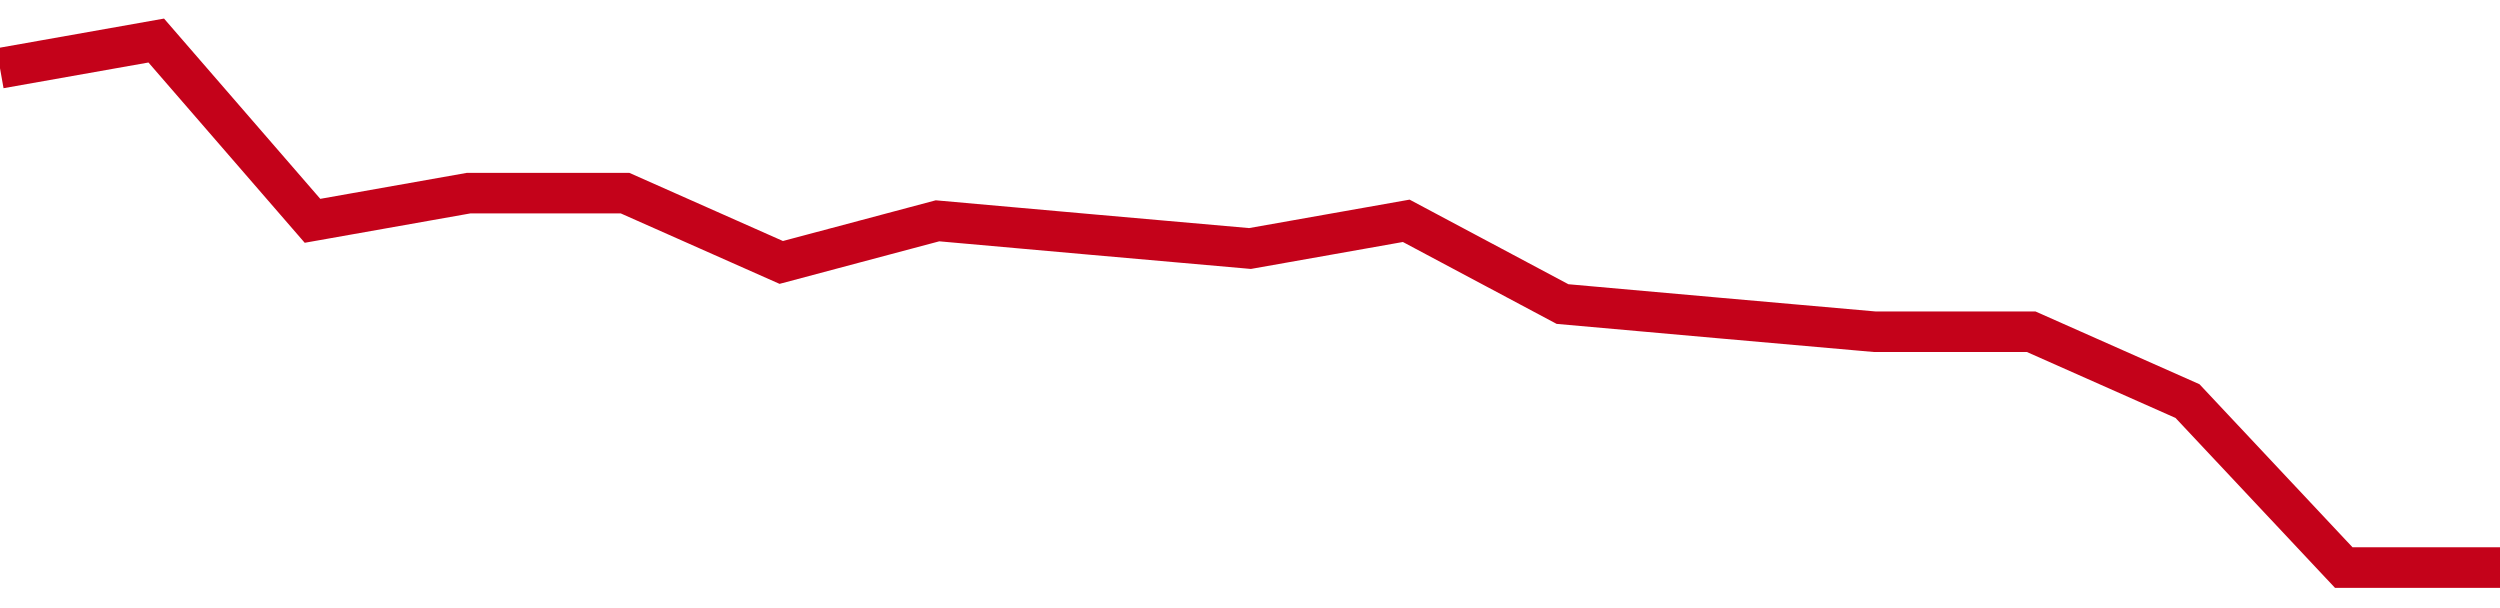 <!-- Generated with https://github.com/jxxe/sparkline/ --><svg viewBox="0 0 185 45" class="sparkline" xmlns="http://www.w3.org/2000/svg"><path class="sparkline--fill" d="M 0 5.05 L 0 5.05 L 11.562 3 L 23.125 16.34 L 34.688 14.29 L 46.25 14.29 L 57.812 19.42 L 69.375 16.34 L 80.938 17.37 L 92.5 18.39 L 104.062 16.34 L 115.625 22.5 L 127.188 23.53 L 138.75 24.55 L 150.312 24.55 L 161.875 29.68 L 173.438 42 L 185 42 V 45 L 0 45 Z" stroke="none" fill="none" ></path><path class="sparkline--line" d="M 0 5.05 L 0 5.05 L 11.562 3 L 23.125 16.34 L 34.688 14.29 L 46.25 14.29 L 57.812 19.42 L 69.375 16.34 L 80.938 17.37 L 92.5 18.39 L 104.062 16.34 L 115.625 22.5 L 127.188 23.53 L 138.75 24.55 L 150.312 24.55 L 161.875 29.68 L 173.438 42 L 185 42" fill="none" stroke-width="3" stroke="#C4021A" ></path></svg>